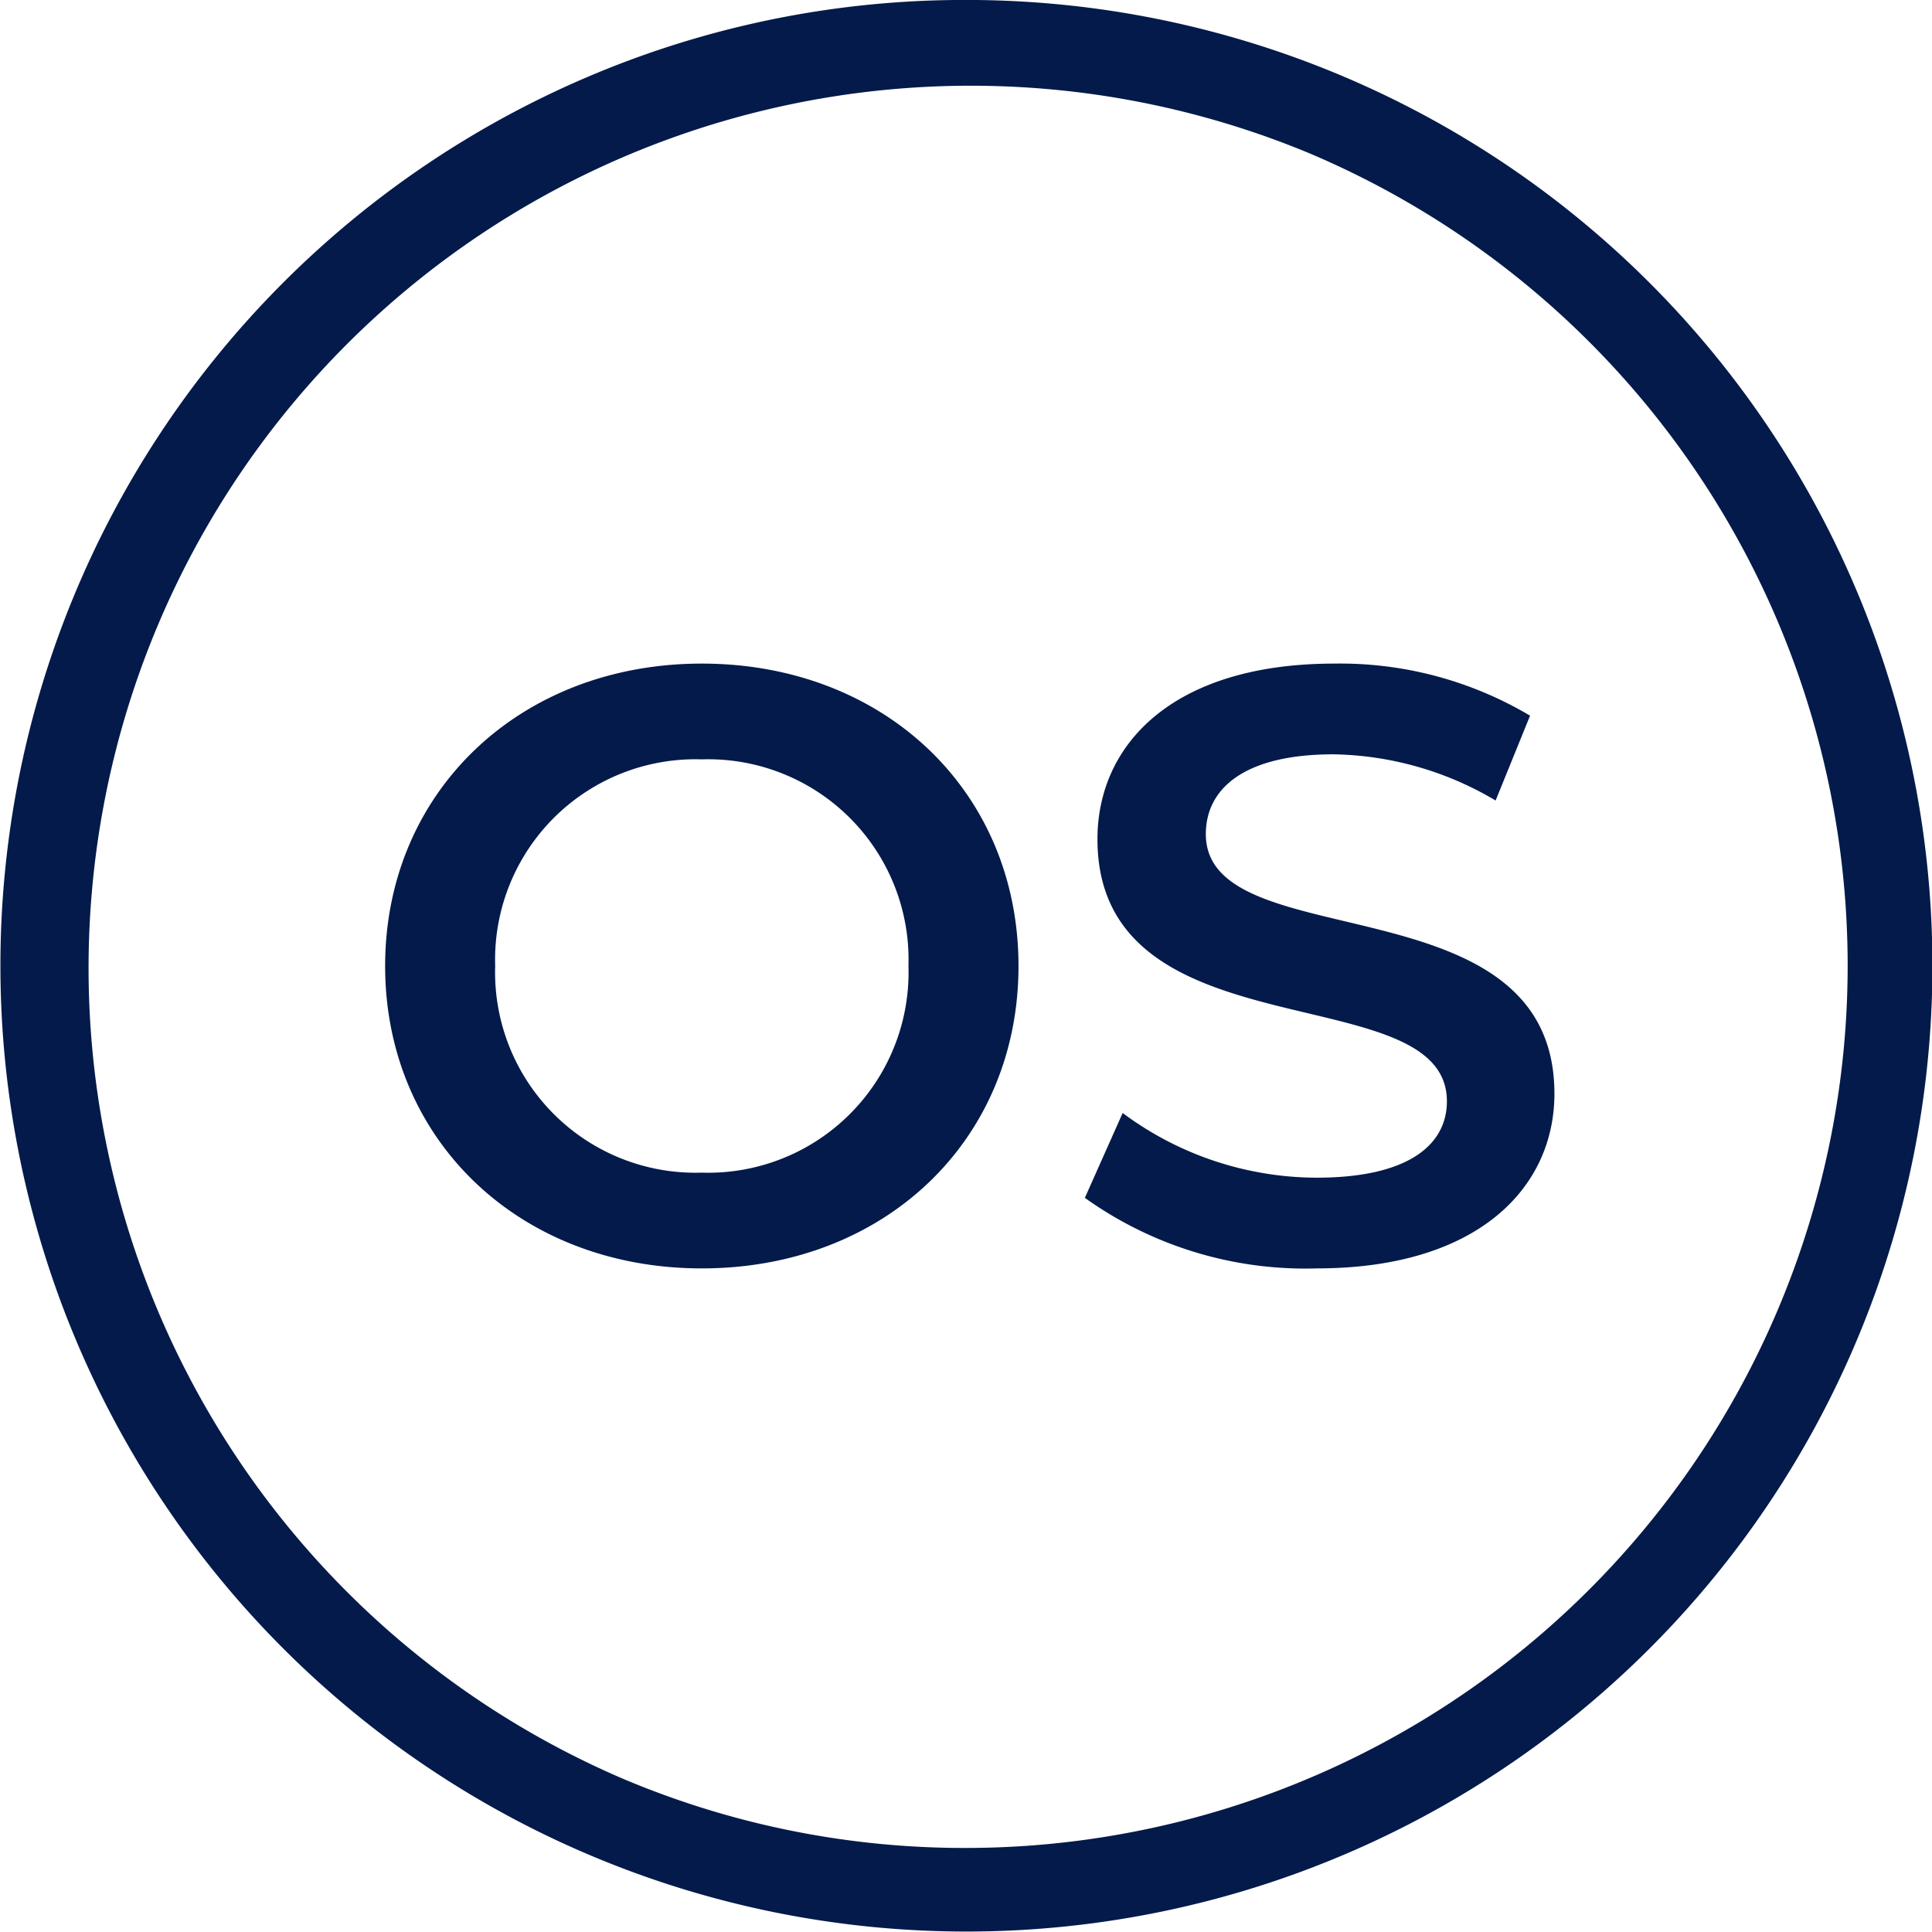 <svg xmlns="http://www.w3.org/2000/svg" width="46" height="46" viewBox="0 0 46 46"><g transform="translate(1 1.01)"><circle cx="22" cy="22" r="22" transform="translate(0 -0.01)" fill="none"></circle><g transform="translate(0.001 0.001)"><path d="M22-1A22.993,22.993,0,0,1,38.263,38.263,23,23,0,1,1,13.047.808,22.857,22.857,0,0,1,22-1Zm0,44A21.006,21.006,0,0,0,30.174,2.65a21.006,21.006,0,0,0-16.348,38.7A20.868,20.868,0,0,0,22,43Z" transform="translate(0 -0.012)" fill="#031a4a"></path></g><path d="M-6.29.2C-1.95.2,1.25-2.84,1.25-7s-3.2-7.2-7.54-7.2-7.54,3.06-7.54,7.2S-10.63.2-6.29.2Zm0-2.28A4.771,4.771,0,0,1-11.21-7a4.771,4.771,0,0,1,4.92-4.92A4.771,4.771,0,0,1-1.37-7,4.771,4.771,0,0,1-6.29-2.08ZM8.35.2c3.84,0,5.66-1.92,5.66-4.16,0-5.14-8.3-3.2-8.3-6.18,0-1.06.88-1.9,3.04-1.9a7.78,7.78,0,0,1,3.86,1.1l.82-2.02A8.851,8.851,0,0,0,8.77-14.2c-3.84,0-5.64,1.92-5.64,4.18,0,5.2,8.32,3.22,8.32,6.24,0,1.04-.92,1.82-3.1,1.82A7.757,7.757,0,0,1,3.73-3.5l-.9,2.02A9.021,9.021,0,0,0,8.35.2Z" transform="translate(22 28.99)" fill="#031a4a"></path></g></svg>